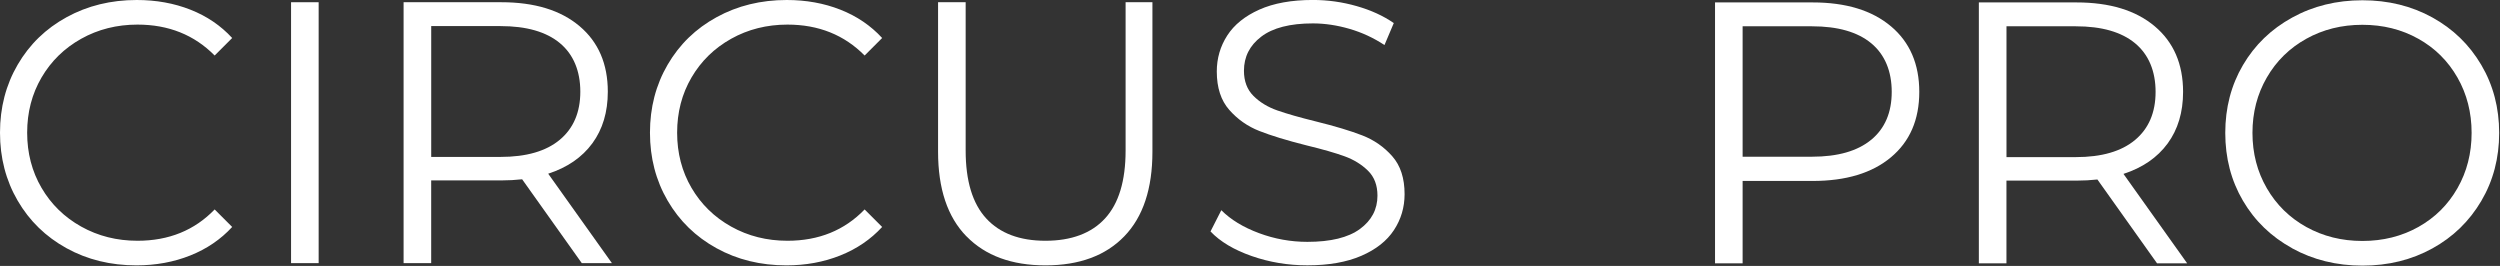 <?xml version="1.0" encoding="UTF-8"?> <svg xmlns="http://www.w3.org/2000/svg" width="752" height="80" viewBox="0 0 752 80" fill="none"><rect x="0" y="0" width="752" height="80" fill="#333333" stroke="none"/> <g clip-path="url(#clip0_521_6)"> <path d="M20.01 74.66C13.77 71.22 8.87 66.46 5.32 60.37C1.77 54.28 0 47.46 0 39.91C0 32.36 1.77 25.54 5.32 19.45C8.87 13.36 13.78 8.59 20.06 5.16C26.34 1.72 33.37 0 41.14 0C46.97 0 52.35 0.97 57.28 2.91C62.21 4.85 66.4 7.69 69.84 11.43L64.57 16.7C58.44 10.5 50.71 7.4 41.36 7.4C35.16 7.4 29.51 8.82 24.43 11.66C19.35 14.5 15.37 18.39 12.49 23.32C9.61 28.25 8.17 33.78 8.17 39.91C8.17 46.04 9.61 51.57 12.49 56.5C15.37 61.43 19.35 65.32 24.43 68.16C29.51 71 35.15 72.42 41.36 72.42C50.78 72.42 58.51 69.28 64.57 63L69.84 68.27C66.4 72.01 62.2 74.87 57.23 76.85C52.26 78.83 46.86 79.82 41.03 79.82C33.26 79.82 26.25 78.1 20.01 74.66Z" fill="white"></path> <path d="M87.55 0.67H95.85V79.15H87.55V0.67Z" fill="white"></path> <path d="M175 79.15L157.06 53.93C155.04 54.15 152.95 54.27 150.78 54.27H129.7V79.16H121.4V0.67H150.77C160.78 0.67 168.63 3.06 174.31 7.85C179.99 12.63 182.83 19.21 182.83 27.58C182.83 33.71 181.28 38.88 178.18 43.11C175.08 47.33 170.65 50.38 164.9 52.25L184.07 79.16H174.99L175 79.15ZM168.39 42.04C172.5 38.6 174.56 33.78 174.56 27.58C174.56 21.38 172.5 16.35 168.39 12.95C164.28 9.55 158.34 7.85 150.56 7.85H129.71V47.2H150.56C158.33 47.2 164.27 45.48 168.39 42.04Z" fill="white"></path> <path d="M215.52 74.66C209.28 71.22 204.38 66.46 200.83 60.37C197.28 54.28 195.51 47.46 195.51 39.91C195.51 32.36 197.28 25.54 200.83 19.45C204.38 13.36 209.29 8.59 215.57 5.16C221.85 1.72 228.87 0 236.65 0C242.48 0 247.86 0.97 252.79 2.91C257.72 4.85 261.91 7.69 265.35 11.43L260.08 16.7C253.95 10.5 246.22 7.4 236.87 7.4C230.67 7.4 225.02 8.82 219.94 11.66C214.86 14.5 210.88 18.39 208 23.32C205.12 28.25 203.68 33.78 203.68 39.91C203.68 46.04 205.12 51.57 208 56.5C210.88 61.43 214.86 65.32 219.94 68.16C225.02 71 230.66 72.42 236.87 72.42C246.29 72.42 254.02 69.28 260.08 63L265.35 68.27C261.91 72.01 257.71 74.87 252.74 76.85C247.77 78.83 242.37 79.82 236.54 79.82C228.77 79.82 221.76 78.1 215.52 74.66Z" fill="white"></path> <path d="M290.69 71.08C285.01 65.25 282.17 56.77 282.17 45.63V0.67H290.47V45.29C290.47 54.41 292.53 61.21 296.64 65.69C300.75 70.17 306.69 72.42 314.47 72.42C322.25 72.42 328.3 70.18 332.41 65.69C336.52 61.21 338.58 54.41 338.58 45.29V0.67H346.65V45.63C346.65 56.77 343.83 65.25 338.19 71.08C332.55 76.91 324.64 79.82 314.48 79.82C304.32 79.82 296.39 76.91 290.71 71.08H290.69Z" fill="white"></path> <path d="M376.51 77.02C371.17 75.15 367.04 72.69 364.12 69.62L367.37 63.23C370.21 66.07 373.98 68.37 378.69 70.12C383.4 71.88 388.26 72.75 393.26 72.75C400.28 72.75 405.55 71.46 409.07 68.88C412.58 66.3 414.34 62.96 414.34 58.85C414.34 55.71 413.39 53.21 411.48 51.34C409.57 49.47 407.24 48.03 404.47 47.02C401.7 46.01 397.86 44.91 392.92 43.71C387.01 42.22 382.31 40.78 378.79 39.39C375.28 38.01 372.27 35.9 369.77 33.06C367.26 30.22 366.01 26.37 366.01 21.51C366.01 17.55 367.06 13.94 369.15 10.69C371.24 7.44 374.46 4.84 378.79 2.9C383.12 0.96 388.51 -0.01 394.93 -0.01C399.41 -0.01 403.8 0.61 408.1 1.84C412.4 3.07 416.12 4.77 419.25 6.94L416.45 13.55C413.16 11.38 409.65 9.76 405.91 8.67C402.17 7.59 398.51 7.04 394.92 7.04C388.04 7.04 382.87 8.37 379.39 11.02C375.91 13.67 374.18 17.09 374.18 21.28C374.18 24.42 375.13 26.94 377.04 28.85C378.95 30.76 381.34 32.21 384.22 33.22C387.1 34.23 390.96 35.33 395.82 36.53C401.57 37.95 406.23 39.35 409.78 40.73C413.33 42.11 416.34 44.21 418.8 47.01C421.27 49.81 422.5 53.61 422.5 58.39C422.5 62.35 421.44 65.96 419.3 69.21C417.17 72.46 413.9 75.04 409.49 76.95C405.08 78.86 399.66 79.81 393.24 79.81C387.41 79.81 381.82 78.88 376.48 77.01L376.51 77.02Z" fill="white"></path> <path d="M568.8 7.91C574.48 12.69 577.32 19.27 577.32 27.64C577.32 36.01 574.48 42.57 568.8 47.31C563.12 52.06 555.27 54.43 545.26 54.43H524.18V79.21H515.88V0.73H545.25C555.26 0.73 563.11 3.12 568.79 7.91H568.8ZM562.86 42.05C566.97 38.65 569.03 33.85 569.03 27.64C569.03 21.43 566.97 16.41 562.86 13.01C558.75 9.61 552.81 7.91 545.03 7.91H524.18V47.14H545.03C552.8 47.14 558.74 45.44 562.86 42.04V42.05Z" fill="white"></path> <path d="M648.84 79.21L630.9 53.99C628.88 54.21 626.79 54.33 624.62 54.33H603.54V79.22H595.24V0.73H624.61C634.62 0.73 642.47 3.12 648.15 7.91C653.83 12.69 656.67 19.27 656.67 27.64C656.67 33.77 655.12 38.94 652.02 43.17C648.92 47.39 644.49 50.44 638.74 52.31L657.91 79.22H648.83L648.84 79.21ZM642.23 42.1C646.34 38.66 648.4 33.84 648.4 27.64C648.4 21.44 646.34 16.41 642.23 13.01C638.12 9.61 632.18 7.91 624.4 7.91H603.55V47.26H624.4C632.17 47.26 638.11 45.54 642.23 42.1Z" fill="white"></path> <path d="M689.48 74.67C683.16 71.19 678.23 66.43 674.68 60.38C671.13 54.33 669.36 47.53 669.36 39.98C669.36 32.43 671.13 25.63 674.68 19.58C678.23 13.53 683.16 8.76 689.48 5.29C695.79 1.81 702.84 0.08 710.61 0.08C718.38 0.08 725.39 1.8 731.63 5.24C737.87 8.68 742.78 13.44 746.37 19.53C749.96 25.62 751.75 32.44 751.75 39.99C751.75 47.54 749.96 54.36 746.37 60.45C742.78 66.54 737.87 71.31 731.63 74.74C725.39 78.18 718.38 79.9 710.61 79.9C702.84 79.9 695.79 78.16 689.48 74.69V74.67ZM727.43 68.28C732.44 65.48 736.36 61.59 739.2 56.62C742.04 51.65 743.46 46.1 743.46 39.97C743.46 33.84 742.04 28.29 739.2 23.32C736.36 18.35 732.44 14.46 727.43 11.66C722.42 8.86 716.82 7.46 710.61 7.46C704.4 7.46 698.78 8.86 693.74 11.66C688.7 14.46 684.73 18.35 681.86 23.32C678.98 28.29 677.54 33.84 677.54 39.97C677.54 46.1 678.98 51.65 681.86 56.62C684.74 61.59 688.7 65.48 693.74 68.28C698.79 71.08 704.41 72.48 710.61 72.48C716.81 72.48 722.42 71.08 727.43 68.28Z" fill="white"></path> </g> <defs> <clipPath id="clip0_521_6"> <rect width="751.76" height="79.88" fill="white"></rect> </clipPath> </defs> </svg> 